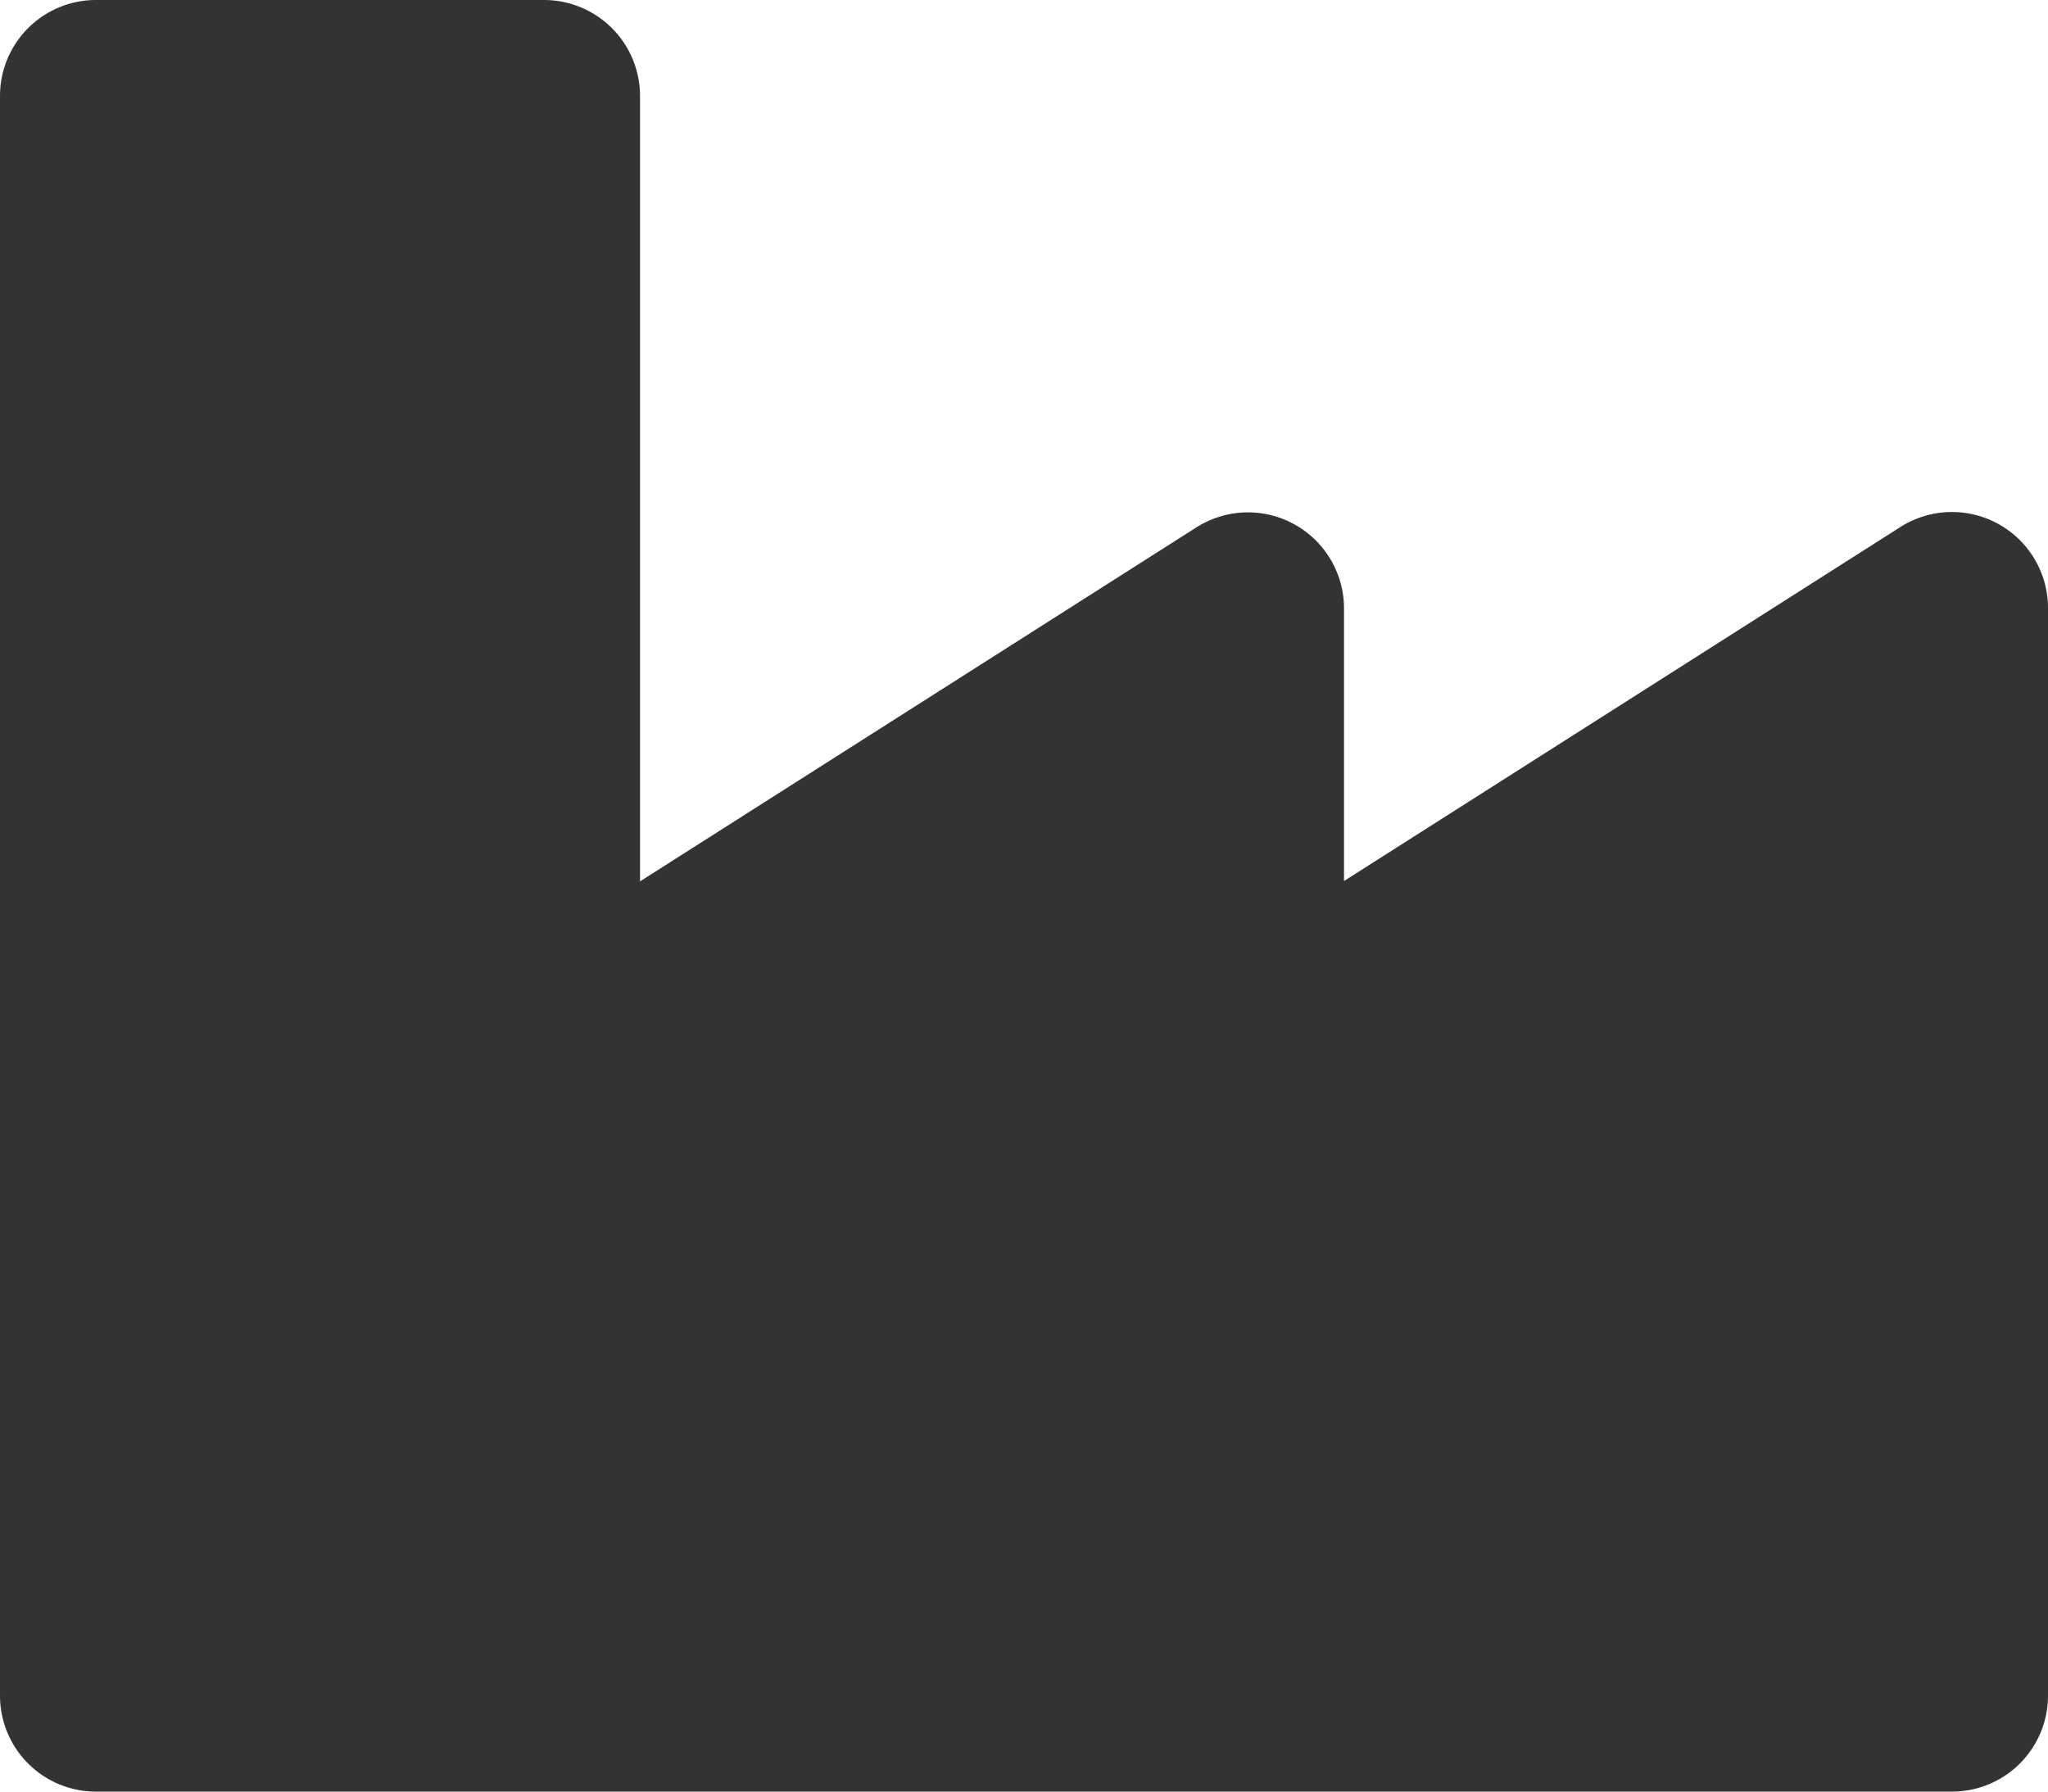 <svg xmlns="http://www.w3.org/2000/svg" width="22.857" height="20" viewBox="0 0 22.857 20">
  <path id="Icon_awesome-industry" data-name="Icon awesome-industry" d="M21.21,8.133,15,12.085V9.037a1.072,1.072,0,0,0-1.647-.9l-6.21,3.952V3.321A1.071,1.071,0,0,0,6.071,2.25h-5A1.071,1.071,0,0,0,0,3.321V21.179A1.071,1.071,0,0,0,1.071,22.25H21.786a1.071,1.071,0,0,0,1.071-1.071V9.037A1.072,1.072,0,0,0,21.21,8.133Z" transform="translate(0 -2.25)" fill="#333"/>
</svg>
